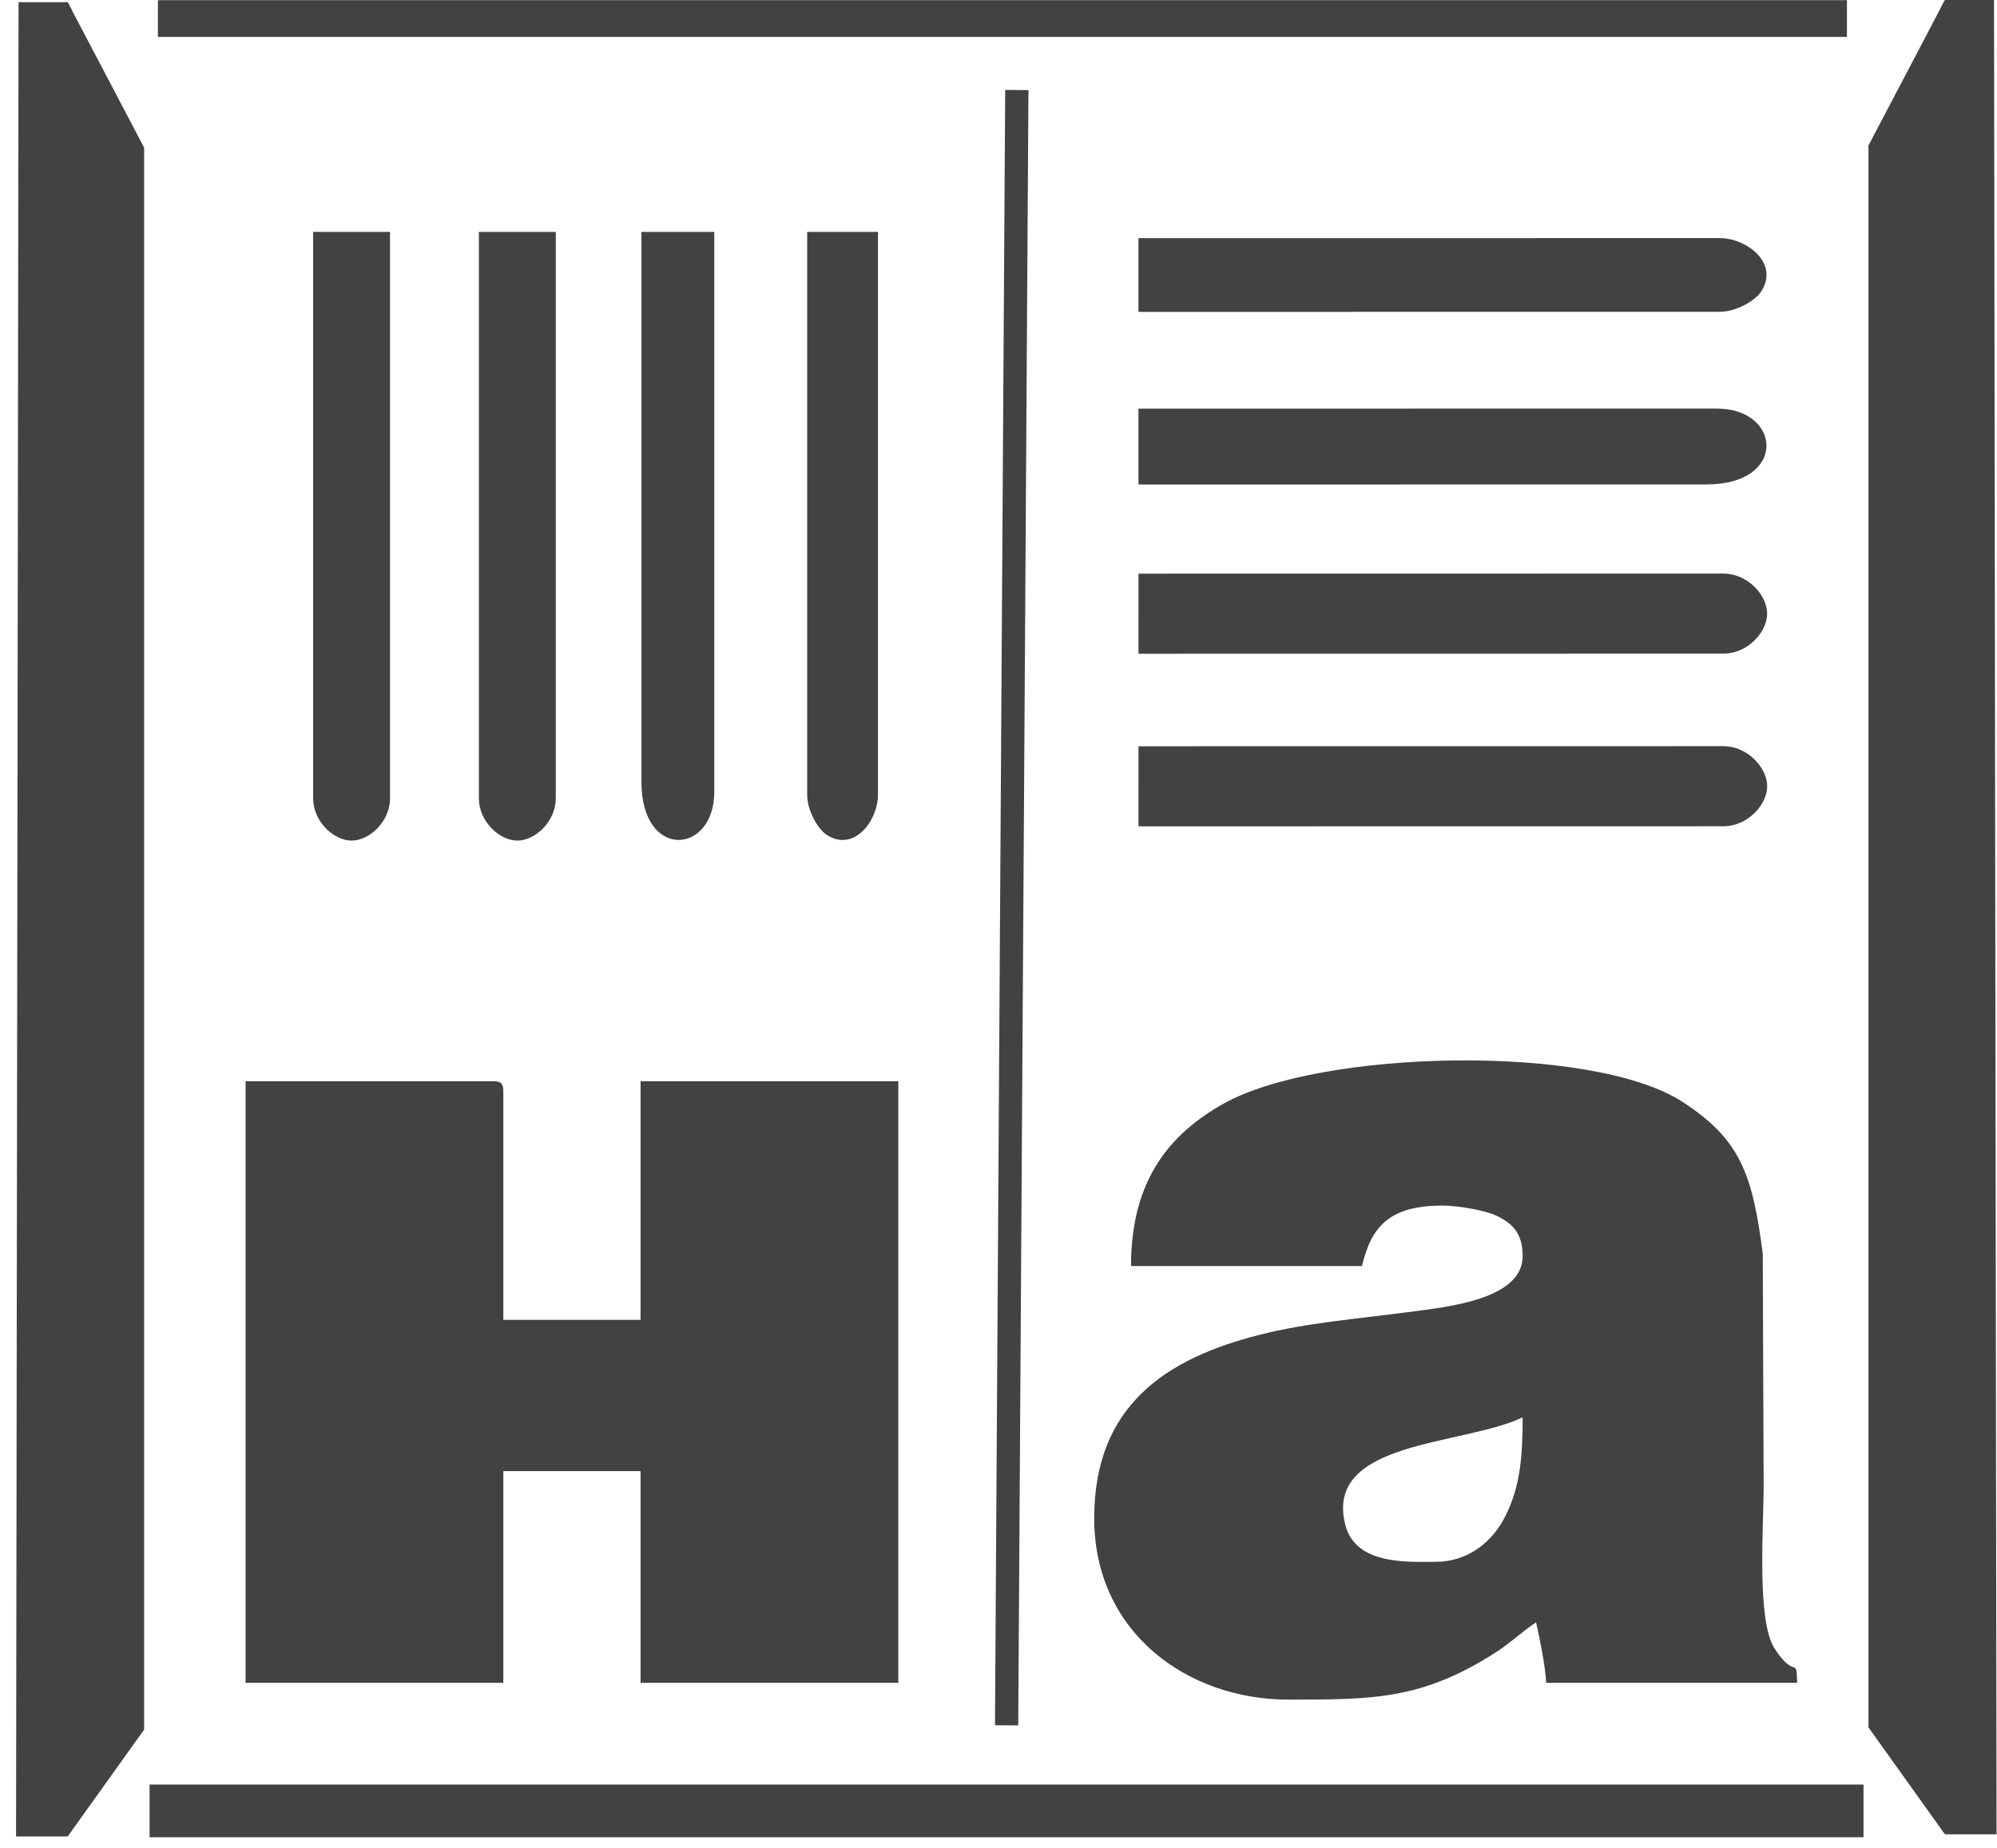 <svg width="121" height="112" viewBox="0 0 121 112" fill="none" xmlns="http://www.w3.org/2000/svg">
<path fill-rule="evenodd" clip-rule="evenodd" d="M14.88 101.987H30.497V89.155H38.812V101.987H54.429V65.528H38.812V79.989H30.497V66.14C30.497 65.671 30.355 65.528 29.889 65.528H14.88V101.987Z" fill="#424242"/>
<path fill-rule="evenodd" clip-rule="evenodd" d="M86.986 94.654C85.278 94.654 82.129 94.86 81.51 92.399C80.221 87.271 88.664 87.627 92.259 85.896C92.259 88.428 92.081 90.105 91.249 91.808C90.426 93.5 88.905 94.654 86.986 94.654ZM68.529 76.731H82.524C83.079 74.337 84.196 73.064 87.391 73.064C88.373 73.064 89.988 73.358 90.644 73.666C91.607 74.118 92.259 74.712 92.259 76.119C92.259 78.769 87.68 79.209 85.304 79.522C82.14 79.939 79.2 80.168 76.326 80.893C70.674 82.321 66.299 85.172 66.299 92.006C66.299 98.961 71.976 103.005 78.062 103.005C83.222 103.005 86.165 103.003 90.627 100.144C91.476 99.6 92.192 98.912 93.071 98.32C93.265 99.158 93.66 101.087 93.68 101.987H108.89C108.85 100.287 108.79 101.862 107.519 99.9C106.429 98.217 106.861 92.591 106.861 89.969L106.807 75.97C106.179 71.115 105.43 69.05 101.959 66.787C96.502 63.231 80.009 63.592 74.14 66.885C70.799 68.76 68.529 71.597 68.529 76.731Z" fill="#424242"/>
<path fill-rule="evenodd" clip-rule="evenodd" d="M48.908 48.181C48.908 49.118 49.558 50.263 50.11 50.61C51.789 51.667 53.197 49.683 53.197 48.181V14.054H48.908V48.181Z" fill="#424242"/>
<path fill-rule="evenodd" clip-rule="evenodd" d="M38.865 47.392C38.865 52.147 43.28 51.804 43.28 47.984V14.054H38.865V47.392Z" fill="#424242"/>
<path fill-rule="evenodd" clip-rule="evenodd" d="M18.973 48.379C18.973 49.788 20.221 50.944 21.303 50.944C22.384 50.944 23.632 49.789 23.632 48.379V14.054H18.973L18.973 48.379Z" fill="#424242"/>
<path fill-rule="evenodd" clip-rule="evenodd" d="M29.016 48.379C29.016 49.788 30.264 50.944 31.346 50.944C32.428 50.944 33.676 49.789 33.676 48.379V14.054H29.016L29.016 48.379Z" fill="#424242"/>
<path fill-rule="evenodd" clip-rule="evenodd" d="M9.062 111.345H112.912V108.151H9.062V111.345Z" fill="#424242"/>
<path fill-rule="evenodd" clip-rule="evenodd" d="M9.568 2.238H111.908V0.01H9.568V2.238Z" fill="#424242"/>
<path fill-rule="evenodd" clip-rule="evenodd" d="M60.906 5.45L60.287 104.558L61.696 104.568L62.315 5.46L60.906 5.45Z" fill="#424242"/>
<path fill-rule="evenodd" clip-rule="evenodd" d="M104.221 18.897C105.187 18.897 106.371 18.221 106.729 17.645C107.819 15.896 105.772 14.43 104.221 14.43L68.98 14.434L68.98 18.902L104.221 18.897Z" fill="#424242"/>
<path fill-rule="evenodd" clip-rule="evenodd" d="M103.407 29.359C108.316 29.358 107.961 24.761 104.016 24.761L68.98 24.765L68.98 29.363L103.407 29.359Z" fill="#424242"/>
<path fill-rule="evenodd" clip-rule="evenodd" d="M104.427 50.076C105.882 50.076 107.076 48.775 107.076 47.649C107.076 46.523 105.882 45.223 104.427 45.223L68.982 45.227L68.983 50.081L104.427 50.076Z" fill="#424242"/>
<path fill-rule="evenodd" clip-rule="evenodd" d="M104.425 39.614C105.883 39.614 107.073 38.314 107.073 37.188C107.073 36.061 105.883 34.761 104.425 34.761L68.982 34.766L68.983 39.619L104.425 39.614Z" fill="#424242"/>
<path fill-rule="evenodd" clip-rule="evenodd" d="M4.203 111.133L4.08 111.299L0.973 111.298L1.124 0.131L4.098 0.132L4.354 0.618L4.203 111.133Z" fill="#424242"/>
<path fill-rule="evenodd" clip-rule="evenodd" d="M4.107 111.29L8.733 104.822V8.947L4.107 0.145V111.29Z" fill="#424242"/>
<path fill-rule="evenodd" clip-rule="evenodd" d="M117.739 111.002L117.863 111.168L120.973 111.167L120.819 0L117.846 0.001L117.589 0.487L117.739 111.002Z" fill="#424242"/>
<path fill-rule="evenodd" clip-rule="evenodd" d="M117.836 111.158L113.212 104.69V8.816L117.836 0.013V111.158Z" fill="#424242"/>
</svg>
